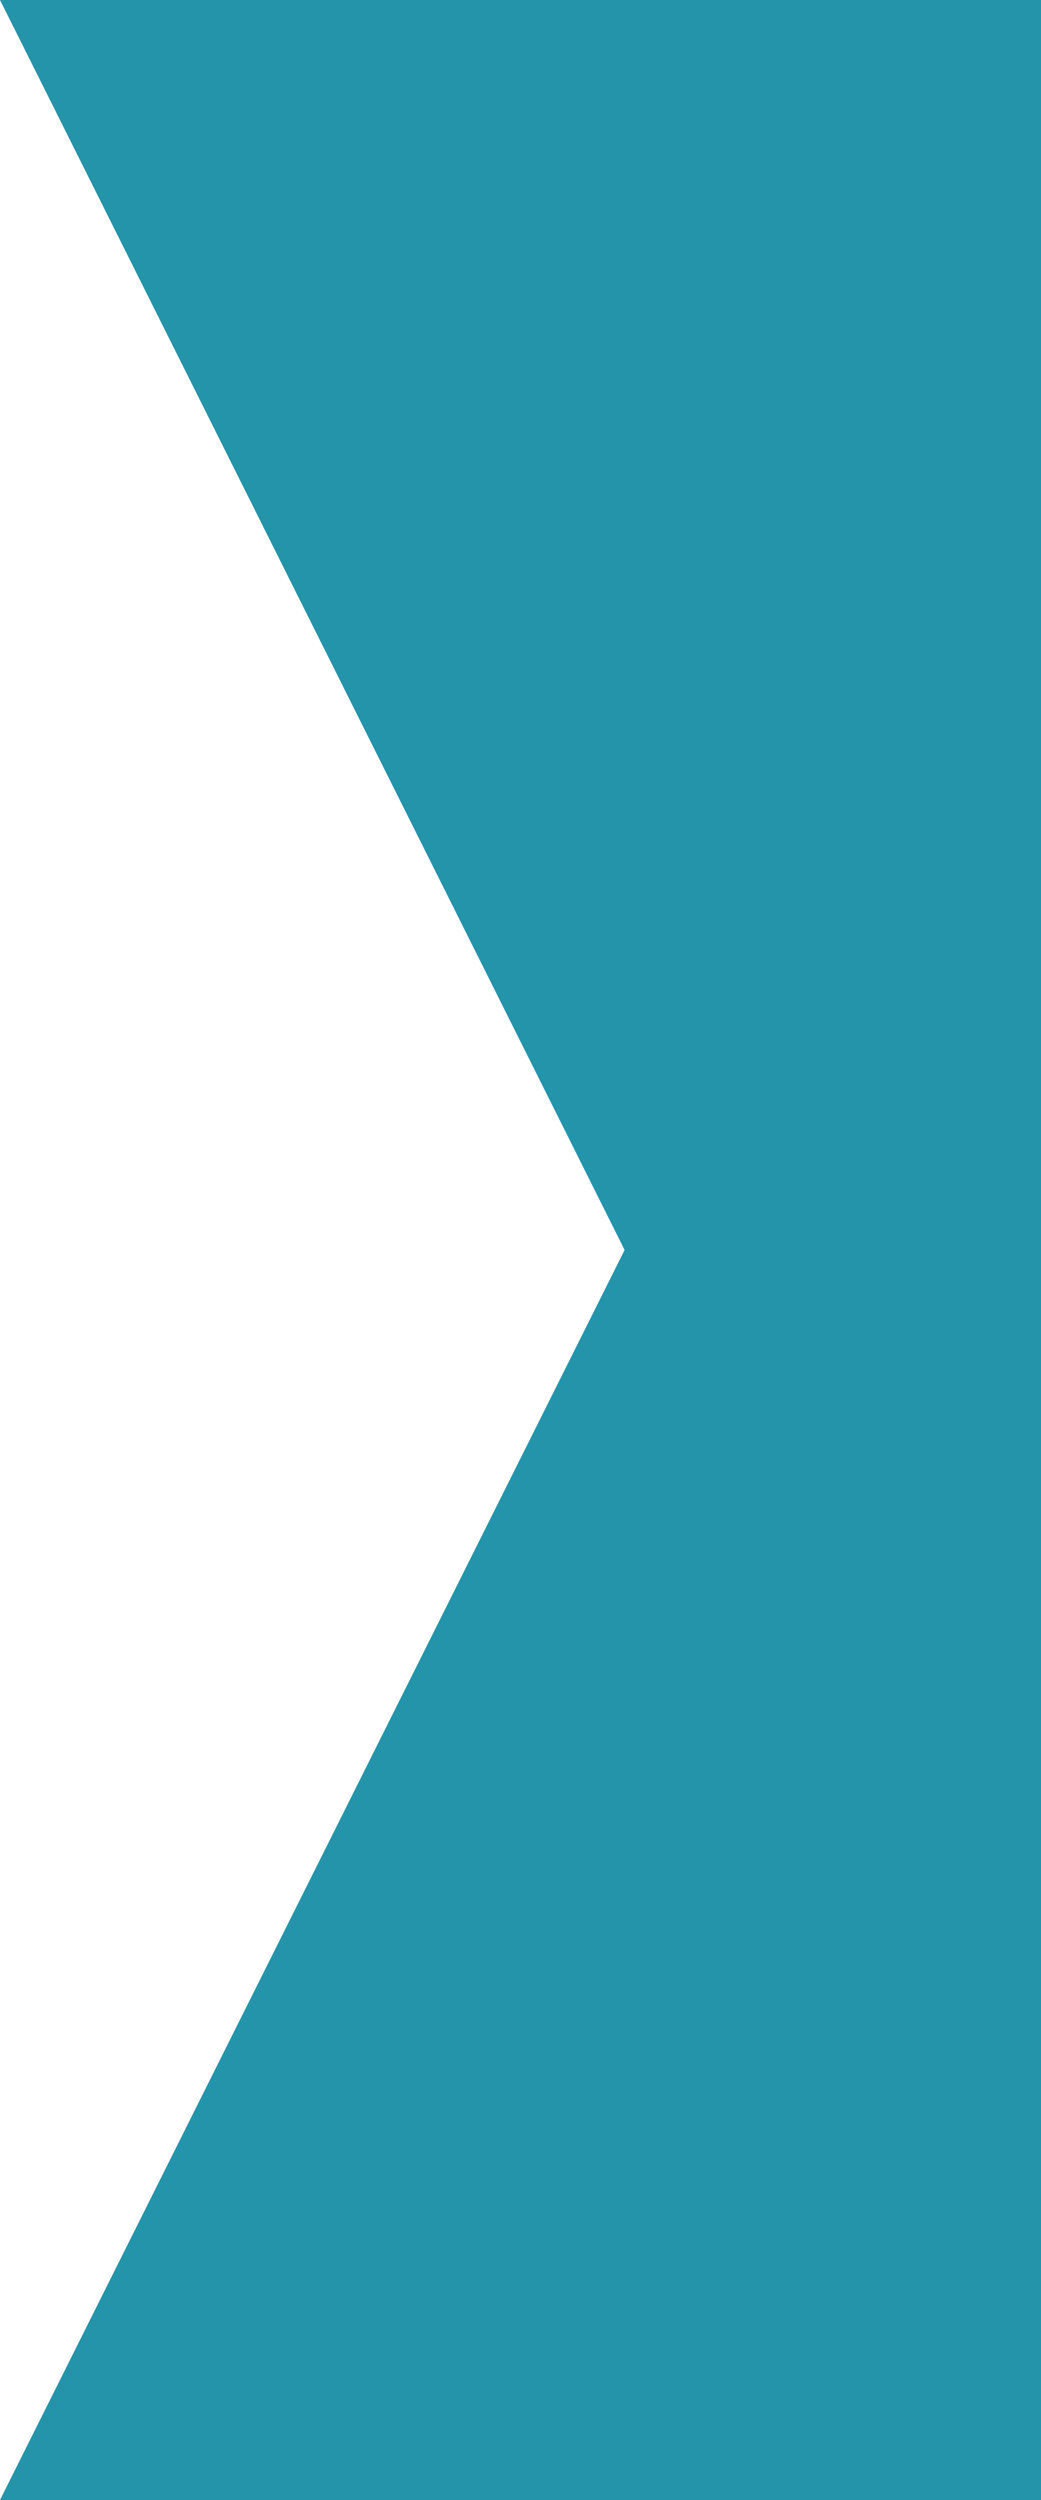 <svg xmlns="http://www.w3.org/2000/svg" width="10" height="24" viewBox="0 0 10 24">
  <defs>
    <style>
      .cls-1 {
        fill: #2494ab;
        fill-rule: evenodd;
      }
    </style>
  </defs>
  <path id="base_のコピー" data-name="base のコピー" class="cls-1" d="M0,0H10V24H0L6,12Z"/>
</svg>

